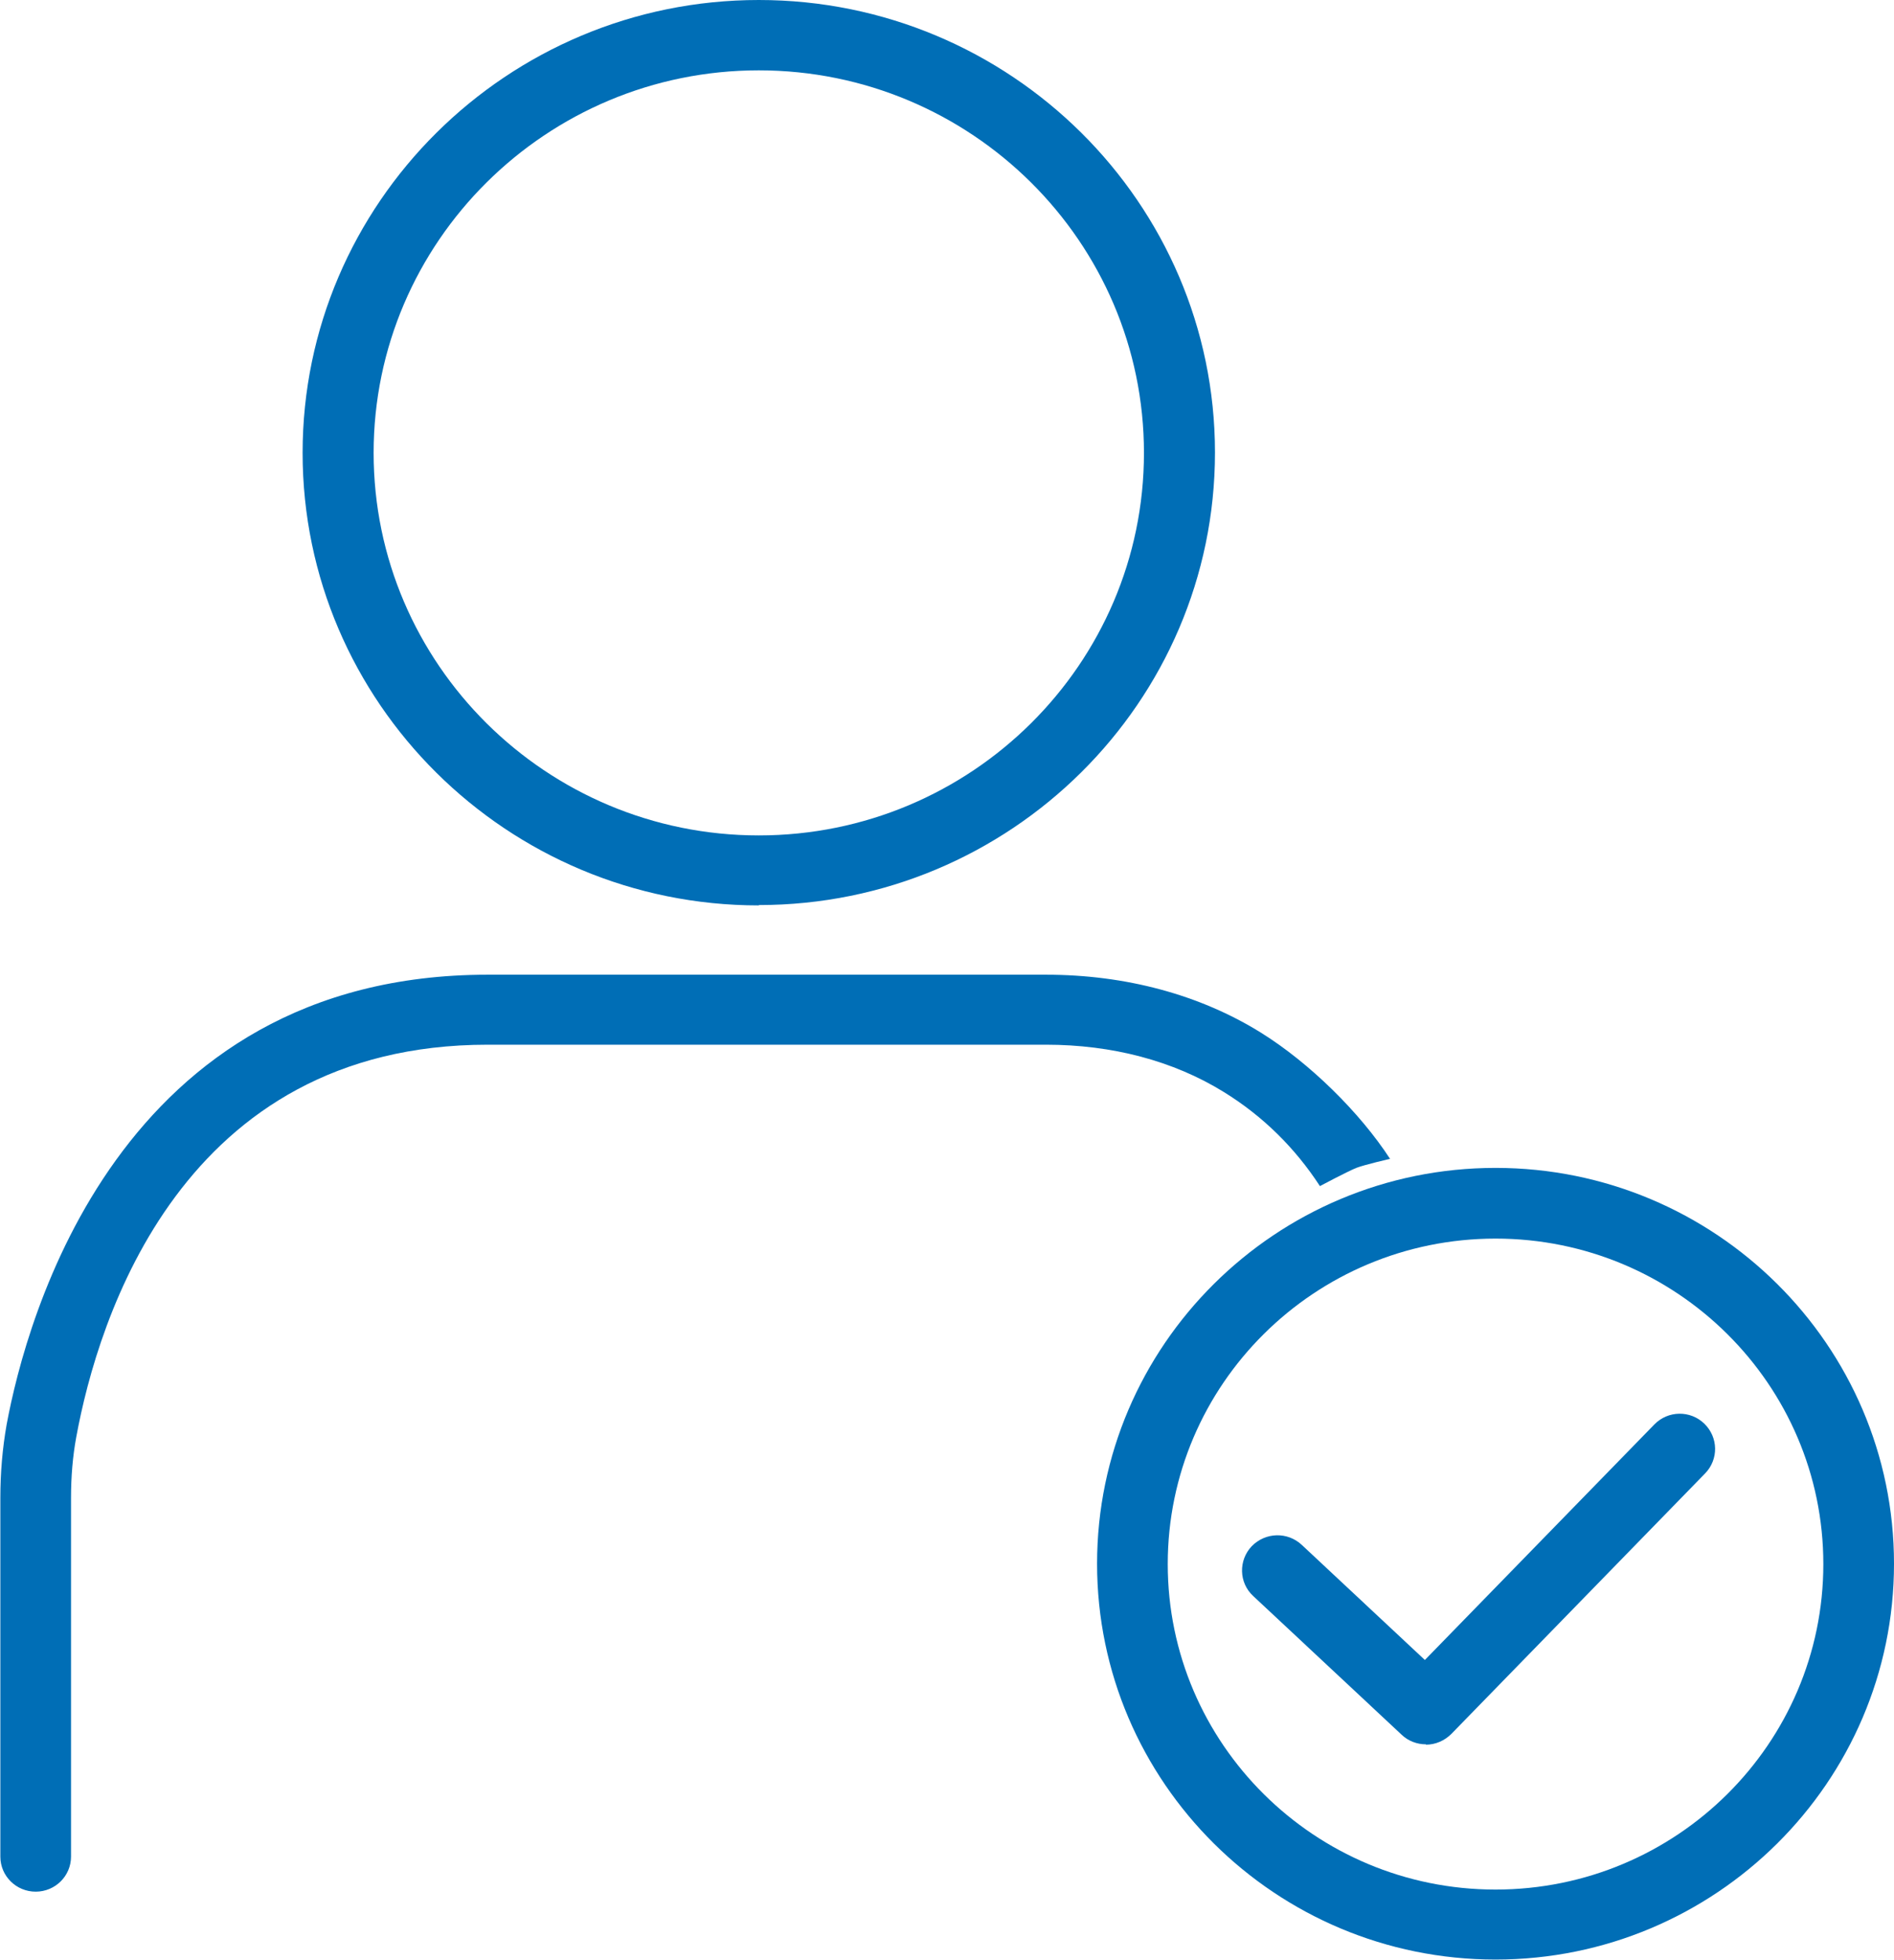 <?xml version="1.0" encoding="UTF-8"?> <svg xmlns="http://www.w3.org/2000/svg" id="Layer_1" width="54.14" height="56" viewBox="0 0 54.14 56"><defs><style>.cls-1{fill:#006eb6;}</style></defs><path class="cls-1" d="m42.75,55.99c-6.28,0-11.39-5.07-11.39-11.31s5.11-11.31,11.39-11.31,11.39,5.07,11.39,11.31-5.11,11.31-11.39,11.31Zm0-20.6c-5.17,0-9.37,4.17-9.37,9.3s4.2,9.3,9.37,9.3,9.37-4.17,9.37-9.3-4.2-9.3-9.37-9.3Z"></path><path class="cls-1" d="m40.76,49.84c-.25,0-.5-.09-.69-.27l-4.25-3.97c-.41-.38-.42-1.02-.04-1.42.39-.4,1.02-.42,1.43-.04l3.52,3.29,6.56-6.73c.39-.4,1.03-.41,1.43-.02.4.39.41,1.02.02,1.42l-7.25,7.44c-.2.2-.46.31-.73.31Z"></path><path class="cls-1" d="m21.69,25.87c-7.19,0-13.04-5.8-13.04-12.93S14.5,0,21.69,0s13.04,5.8,13.04,12.93-5.85,12.93-13.04,12.93Zm0-23.86c-6.07,0-11.01,4.9-11.01,10.93s4.94,10.93,11.01,10.93,11.01-4.9,11.01-10.93S27.76,2.01,21.69,2.01Z"></path><path class="cls-1" d="m39.74,33.11s-.74.17-.97.26c-.27.11-1.04.52-1.04.52-.71-1.09-1.63-2-2.75-2.69-1.44-.89-3.19-1.35-5.08-1.35h-15.96c-8.75,0-11.14,7.84-11.76,11.21-.1.54-.15,1.13-.15,1.74v10.25c0,.55-.45,1-1.01,1s-1.01-.45-1.01-1v-10.25c0-.72.06-1.42.18-2.1.56-3.01,3.19-12.85,13.75-12.85h15.96c2.27,0,4.4.57,6.15,1.66,1.38.86,2.82,2.27,3.69,3.61Z"></path></svg> 